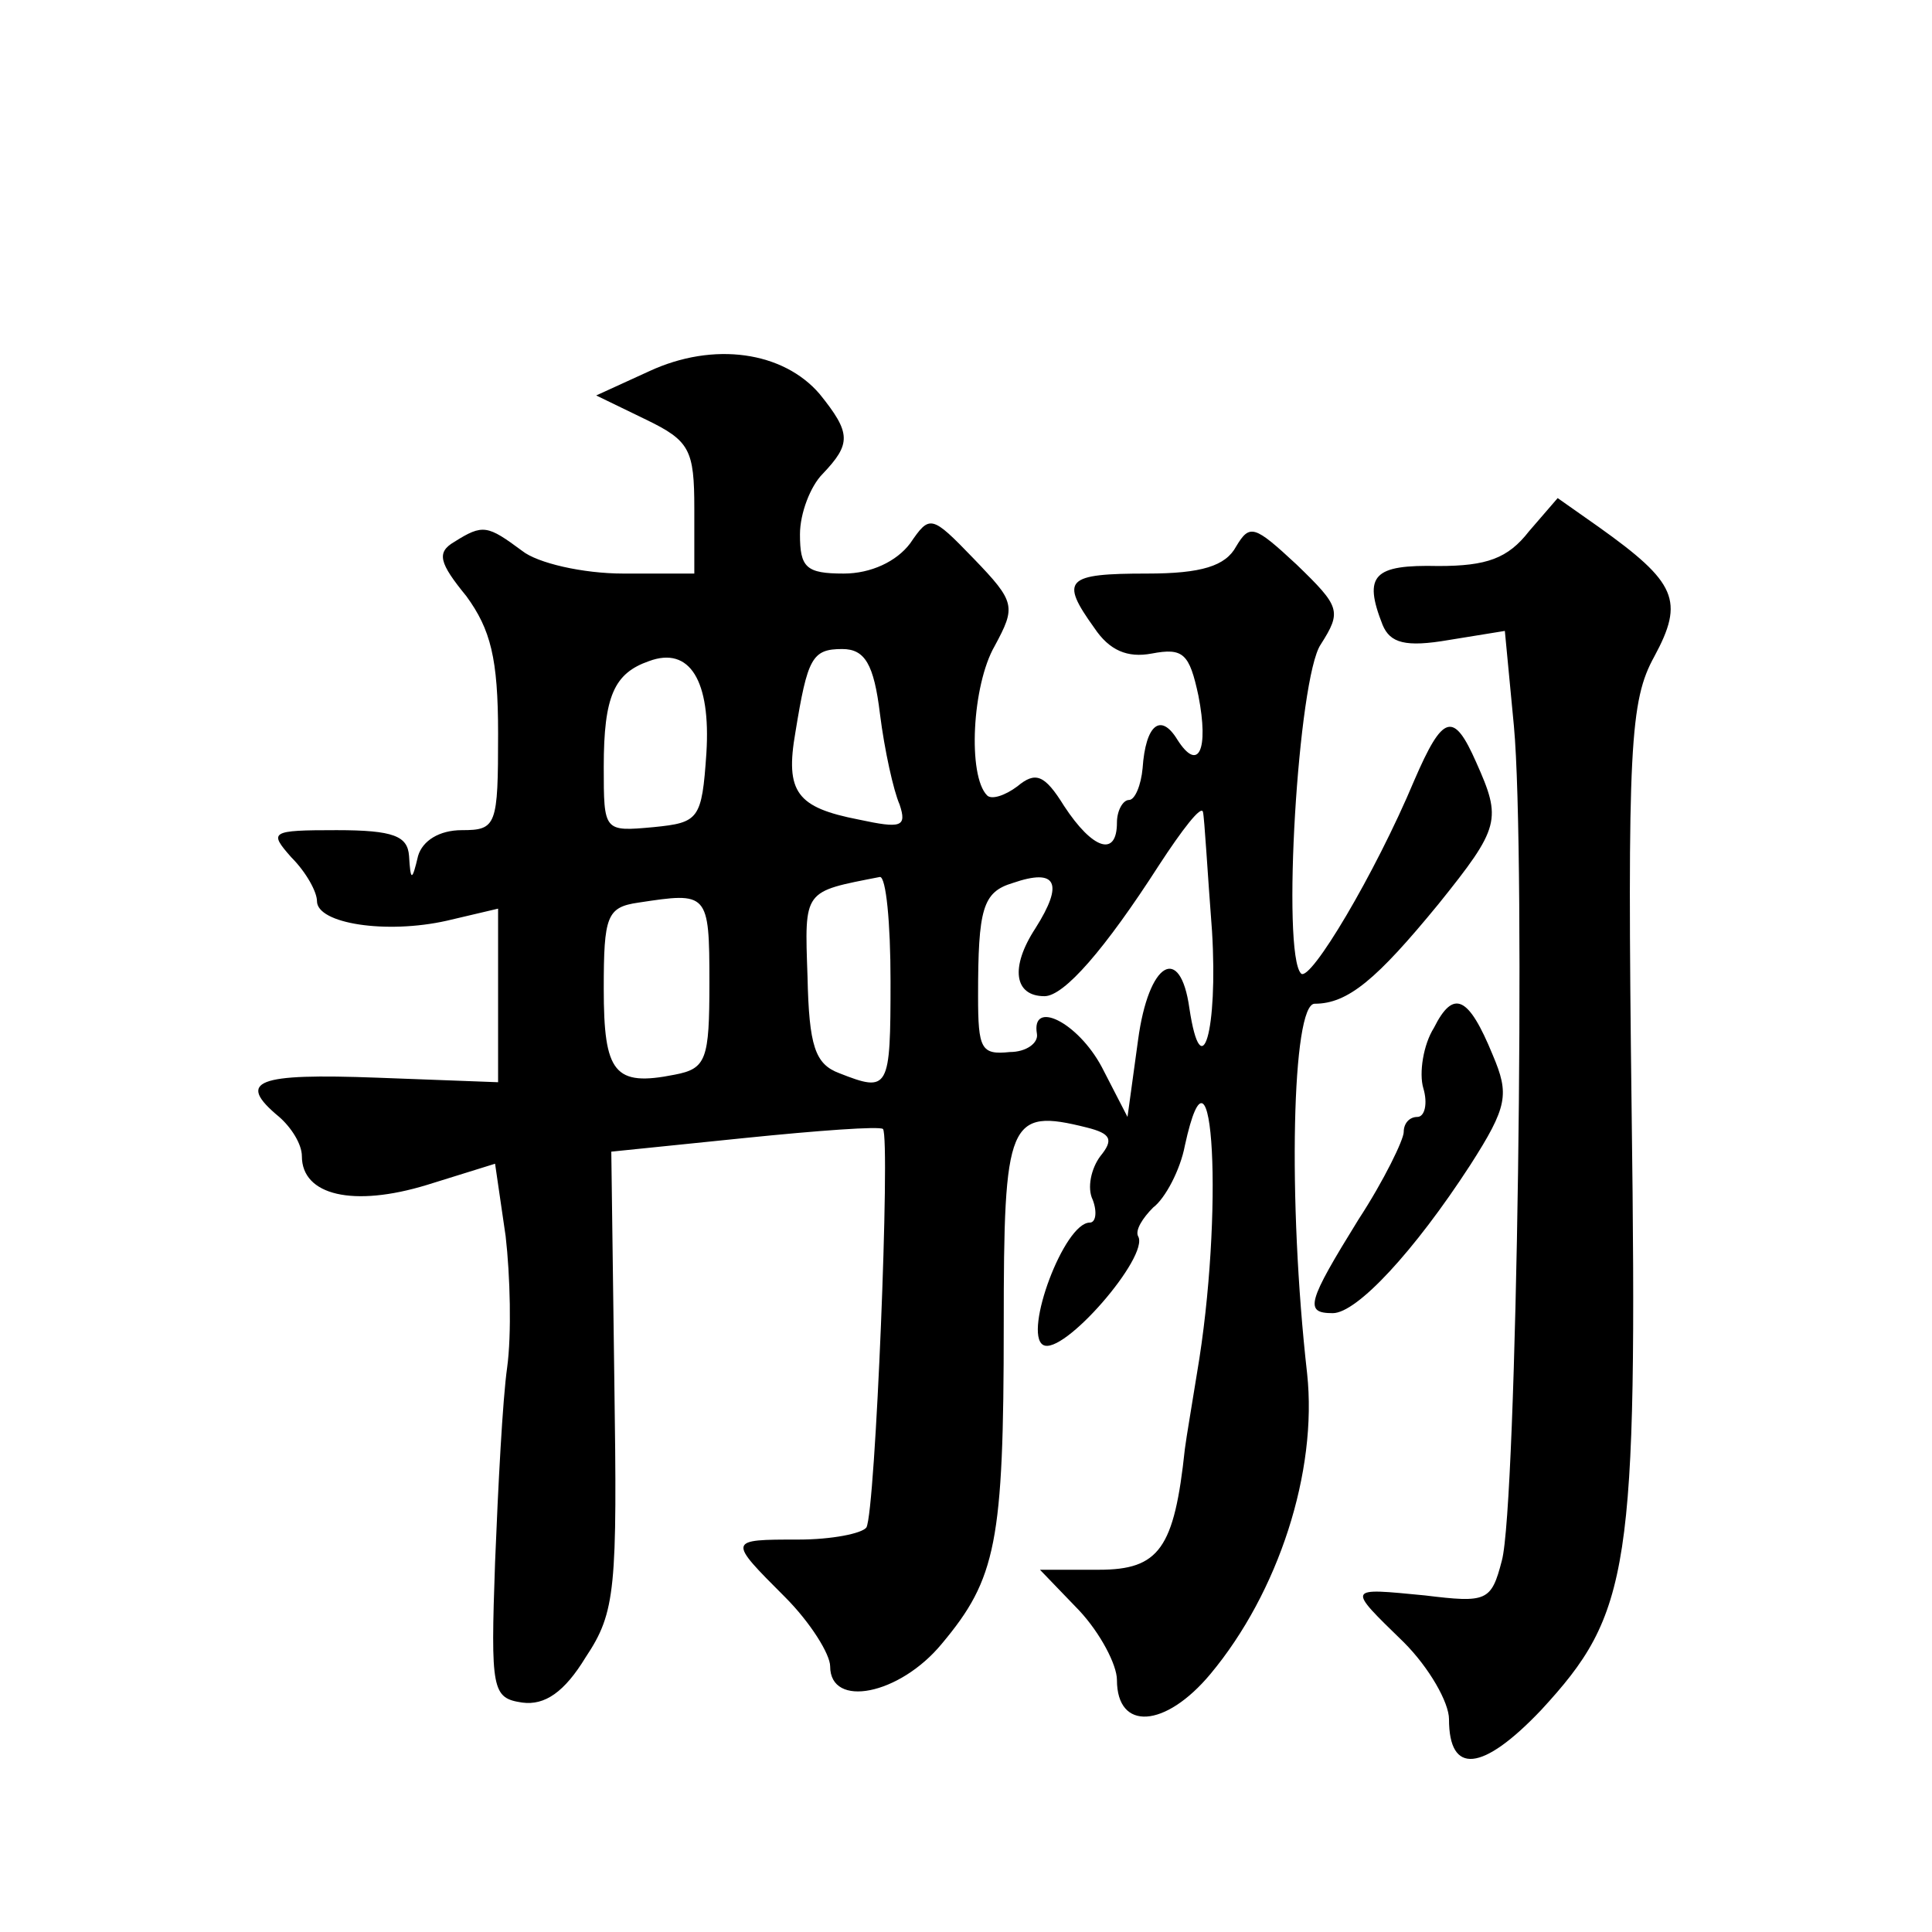 <?xml version="1.0" standalone="no"?>
<!DOCTYPE svg PUBLIC "-//W3C//DTD SVG 20010904//EN"
 "http://www.w3.org/TR/2001/REC-SVG-20010904/DTD/svg10.dtd">
<svg version="1.0" xmlns="http://www.w3.org/2000/svg"
 width="128pt" height="128pt" viewBox="0 0 128 128"
 preserveAspectRatio="xMidYMid meet">
<g transform="translate(0,128) scale(0.1,-0.1)"
fill="#0" stroke="none">
<path d="M430 1034 l-35 -16 33 -16 c29 -14 32 -20 32 -59 l0 -43 -47 0 c-27 0
-57 7 -67 15 -23 17 -26 18 -45 6 -12 -7 -10 -14 8 -36 16 -22 21 -41 21 -91 0
-61 -1 -64 -24 -64 -15 0 -26 -7 -29 -17 -4 -17 -5 -17 -6 0 -1 13 -10 17 -48 17
-44 0 -45 -1 -30 -18 10 -10 17 -23 17 -29 0 -15 46 -22 86 -13 l34 8 0 -58 0 -57
-80 3 c-80 3 -94 -2 -65 -26 8 -7 15 -18 15 -26 0 -26 34 -34 83 -19 l45 14 7 -48
c3 -26 4 -65 1 -87 -3 -21 -6 -79 -8 -129 -3 -85 -2 -90 18 -93 15 -2 28 7 42 30
20 30 21 45 19 184 l-2 151 88 9 c49 5 90 8 92 6 5 -6 -5 -254 -11 -264 -3 -4 -23
-8 -45 -8 -47 0 -47 0 -9 -38 17 -17 30 -38 30 -46 0 -28 46 -19 74 15 36 43 41
67 41 211 0 136 3 144 55 131 16 -4 18 -8 9 -19 -6 -8 -9 -21 -5 -29 3 -8 2 -15
-2 -15 -17 0 -44 -73 -31 -81 13 -8 71 59 63 72 -2 4 3 12 10 19 8 6 18 25 21 41
19 87 26 -46 8 -151 -3 -19 -7 -42 -8 -50 -7 -66 -17 -80 -57 -80 l-39 0 26 -27
c14 -15 25 -36 25 -46 0 -34 32 -32 62 4 45 54 71 134 64 199 -13 115 -10 245 5
245 22 0 41 16 82 66 41 51 42 56 25 94 -15 34 -22 32 -41 -12 -26 -62 -69 -134
-75 -128 -13 13 -2 196 13 218 14 22 13 25 -16 53 -28 26 -31 27 -40 12 -7 -13
-23 -18 -59 -18 -54 0 -58 -4 -35 -36 10 -15 22 -20 38 -17 21 4 25 0 31 -28 7
-36 0 -51 -14 -29 -11 18 -21 10 -23 -19 -1 -11 -5 -21 -9 -21 -4 0 -8 -7 -8 -15
0 -23 -16 -18 -35 11 -13 21 -19 23 -31 13 -8 -6 -17 -9 -20 -6 -13 13 -10 73 5
99 14 26 14 29 -14 58 -28 29 -29 29 -42 10 -9 -12 -26 -20 -44 -20 -25 0 -29 4
-29 26 0 14 7 32 15 40 19 20 19 27 -2 53 -24 28 -70 35 -113 15z m38 -253 c-3
-44 -5 -46 -35 -49 -33 -3 -33 -3 -33 40 0 47 7 62 30 70 27 10 41 -13 38 -61z
m115 26 c3 -24 9 -51 13 -60 5 -15 1 -16 -27 -10 -41 8 -49 18 -42 58 8 49 11 55
31 55 15 0 21 -10 25 -43z m220 -144 c4 -66 -7 -104 -15 -51 -6 43 -27 31 -34 -21
l-7 -51 -17 33 c-16 30 -47 45 -43 22 1 -6 -7 -12 -18 -12 -19 -2 -21 2 -21 37
0 58 3 69 23 75 29 10 34 0 15 -30 -17 -26 -14 -45 6 -45 13 0 40 31 76 87 15 23
28 40 29 35 1 -4 3 -40 6 -79z m-213 -33 c0 -72 -1 -74 -34 -61 -16 6 -20 18 -21
64 -2 58 -3 56 48 66 4 0 7 -30 7 -69z m-120 -1 c0 -51 -2 -57 -23 -61 -40 -8 -47
1 -47 57 0 48 2 54 23 57 46 7 47 7 47 -53z M1013 928 c-14 -18 -28 -23 -60 -23
-43 1 -50 -6 -37 -39 5 -12 15 -15 44 -10 l37 6 6 -63 c8 -86 2 -517 -8 -553 -7
-27 -10 -28 -51 -23 -52 5 -52 6 -14 -31 17 -17 30 -40 30 -51 0 -37 22 -35 61
6 59 64 64 92 60 397 -3 242 -1 272 15 301 20 37 15 49 -37 86 l-27 19 -19 -22z
M950 599 c-7 -11 -10 -30 -7 -40 3 -10 1 -19 -4 -19 -5 0 -9 -4 -9 -10 0 -5 -13
-32 -30 -58 -34 -55 -36 -62 -17 -62 16 0 54 41 91 98 25 39 26 47 15 73 -16 39
-26 44 -39 18z"/>
</g>
</svg>
